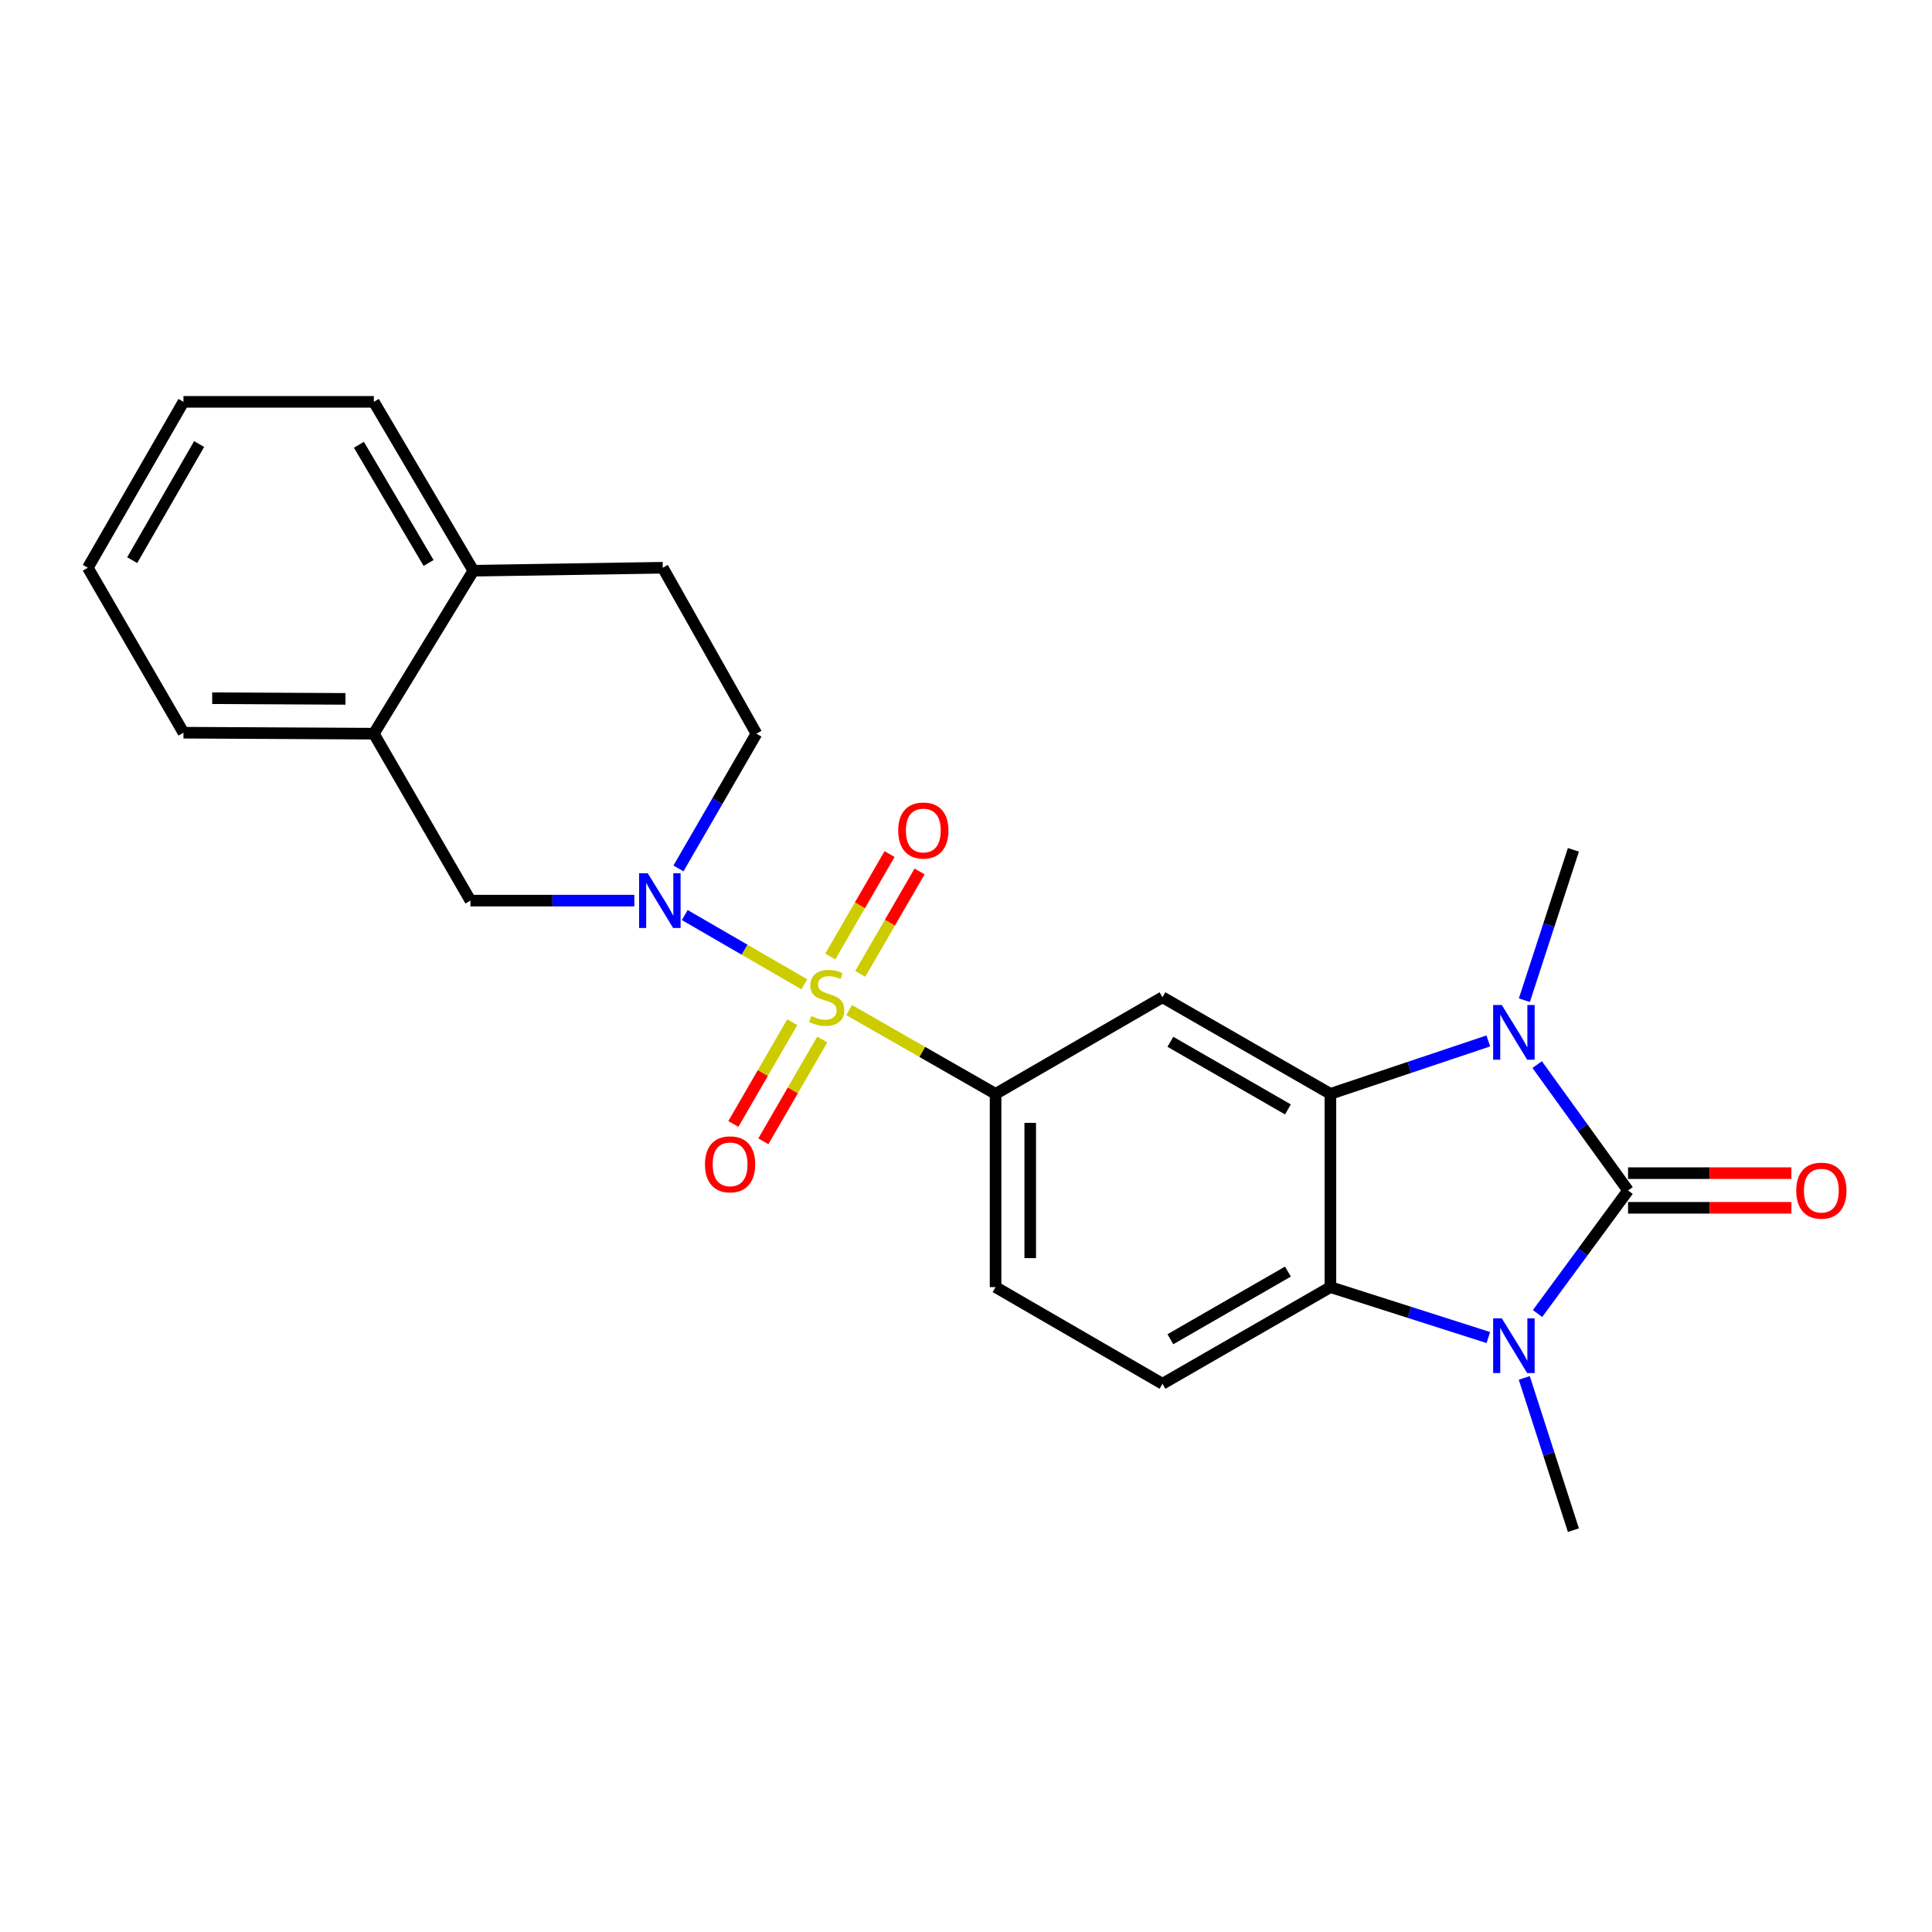 <?xml version='1.0' encoding='iso-8859-1'?>
<svg version='1.1' baseProfile='full'
              xmlns='http://www.w3.org/2000/svg'
                      xmlns:rdkit='http://www.rdkit.org/xml'
                      xmlns:xlink='http://www.w3.org/1999/xlink'
                  xml:space='preserve'
width='1000px' height='1000px' viewBox='0 0 1000 1000'>
<!-- END OF HEADER -->
<rect style='opacity:1.0;fill:#FFFFFF;stroke:none' width='1000' height='1000' x='0' y='0'> </rect>
<path class='bond-4' d='M 416.328,509.479 L 385.378,491.555' style='fill:none;fill-rule:evenodd;stroke:#CCCC00;stroke-width:6px;stroke-linecap:butt;stroke-linejoin:miter;stroke-opacity:1' />
<path class='bond-4' d='M 385.378,491.555 L 354.428,473.63' style='fill:none;fill-rule:evenodd;stroke:#0000FF;stroke-width:6px;stroke-linecap:butt;stroke-linejoin:miter;stroke-opacity:1' />
<path class='bond-6' d='M 439.501,522.818 L 477.404,544.503' style='fill:none;fill-rule:evenodd;stroke:#CCCC00;stroke-width:6px;stroke-linecap:butt;stroke-linejoin:miter;stroke-opacity:1' />
<path class='bond-6' d='M 477.404,544.503 L 515.308,566.188' style='fill:none;fill-rule:evenodd;stroke:#000000;stroke-width:6px;stroke-linecap:butt;stroke-linejoin:miter;stroke-opacity:1' />
<path class='bond-10' d='M 445.283,504.06 L 460.622,477.557' style='fill:none;fill-rule:evenodd;stroke:#CCCC00;stroke-width:6px;stroke-linecap:butt;stroke-linejoin:miter;stroke-opacity:1' />
<path class='bond-10' d='M 460.622,477.557 L 475.961,451.054' style='fill:none;fill-rule:evenodd;stroke:#FF0000;stroke-width:6px;stroke-linecap:butt;stroke-linejoin:miter;stroke-opacity:1' />
<path class='bond-10' d='M 429.758,495.075 L 445.098,468.572' style='fill:none;fill-rule:evenodd;stroke:#CCCC00;stroke-width:6px;stroke-linecap:butt;stroke-linejoin:miter;stroke-opacity:1' />
<path class='bond-10' d='M 445.098,468.572 L 460.437,442.069' style='fill:none;fill-rule:evenodd;stroke:#FF0000;stroke-width:6px;stroke-linecap:butt;stroke-linejoin:miter;stroke-opacity:1' />
<path class='bond-11' d='M 410.084,529.066 L 394.832,555.415' style='fill:none;fill-rule:evenodd;stroke:#CCCC00;stroke-width:6px;stroke-linecap:butt;stroke-linejoin:miter;stroke-opacity:1' />
<path class='bond-11' d='M 394.832,555.415 L 379.58,581.764' style='fill:none;fill-rule:evenodd;stroke:#FF0000;stroke-width:6px;stroke-linecap:butt;stroke-linejoin:miter;stroke-opacity:1' />
<path class='bond-11' d='M 425.608,538.052 L 410.356,564.401' style='fill:none;fill-rule:evenodd;stroke:#CCCC00;stroke-width:6px;stroke-linecap:butt;stroke-linejoin:miter;stroke-opacity:1' />
<path class='bond-11' d='M 410.356,564.401 L 395.104,590.75' style='fill:none;fill-rule:evenodd;stroke:#FF0000;stroke-width:6px;stroke-linecap:butt;stroke-linejoin:miter;stroke-opacity:1' />
<path class='bond-0' d='M 842.68,616.193 L 819.157,583.613' style='fill:none;fill-rule:evenodd;stroke:#000000;stroke-width:6px;stroke-linecap:butt;stroke-linejoin:miter;stroke-opacity:1' />
<path class='bond-0' d='M 819.157,583.613 L 795.633,551.033' style='fill:none;fill-rule:evenodd;stroke:#0000FF;stroke-width:6px;stroke-linecap:butt;stroke-linejoin:miter;stroke-opacity:1' />
<path class='bond-12' d='M 842.68,625.161 L 884.954,625.161' style='fill:none;fill-rule:evenodd;stroke:#000000;stroke-width:6px;stroke-linecap:butt;stroke-linejoin:miter;stroke-opacity:1' />
<path class='bond-12' d='M 884.954,625.161 L 927.228,625.161' style='fill:none;fill-rule:evenodd;stroke:#FF0000;stroke-width:6px;stroke-linecap:butt;stroke-linejoin:miter;stroke-opacity:1' />
<path class='bond-12' d='M 842.68,607.224 L 884.954,607.224' style='fill:none;fill-rule:evenodd;stroke:#000000;stroke-width:6px;stroke-linecap:butt;stroke-linejoin:miter;stroke-opacity:1' />
<path class='bond-12' d='M 884.954,607.224 L 927.228,607.224' style='fill:none;fill-rule:evenodd;stroke:#FF0000;stroke-width:6px;stroke-linecap:butt;stroke-linejoin:miter;stroke-opacity:1' />
<path class='bond-26' d='M 842.68,616.193 L 819.258,648.035' style='fill:none;fill-rule:evenodd;stroke:#000000;stroke-width:6px;stroke-linecap:butt;stroke-linejoin:miter;stroke-opacity:1' />
<path class='bond-26' d='M 819.258,648.035 L 795.836,679.878' style='fill:none;fill-rule:evenodd;stroke:#0000FF;stroke-width:6px;stroke-linecap:butt;stroke-linejoin:miter;stroke-opacity:1' />
<path class='bond-1' d='M 770.343,538.79 L 729.482,552.489' style='fill:none;fill-rule:evenodd;stroke:#0000FF;stroke-width:6px;stroke-linecap:butt;stroke-linejoin:miter;stroke-opacity:1' />
<path class='bond-1' d='M 729.482,552.489 L 688.62,566.188' style='fill:none;fill-rule:evenodd;stroke:#000000;stroke-width:6px;stroke-linecap:butt;stroke-linejoin:miter;stroke-opacity:1' />
<path class='bond-18' d='M 789.013,517.705 L 801.701,478.788' style='fill:none;fill-rule:evenodd;stroke:#0000FF;stroke-width:6px;stroke-linecap:butt;stroke-linejoin:miter;stroke-opacity:1' />
<path class='bond-18' d='M 801.701,478.788 L 814.389,439.871' style='fill:none;fill-rule:evenodd;stroke:#000000;stroke-width:6px;stroke-linecap:butt;stroke-linejoin:miter;stroke-opacity:1' />
<path class='bond-2' d='M 770.355,692.306 L 729.487,679.257' style='fill:none;fill-rule:evenodd;stroke:#0000FF;stroke-width:6px;stroke-linecap:butt;stroke-linejoin:miter;stroke-opacity:1' />
<path class='bond-2' d='M 729.487,679.257 L 688.62,666.207' style='fill:none;fill-rule:evenodd;stroke:#000000;stroke-width:6px;stroke-linecap:butt;stroke-linejoin:miter;stroke-opacity:1' />
<path class='bond-19' d='M 788.964,713.199 L 801.677,752.603' style='fill:none;fill-rule:evenodd;stroke:#0000FF;stroke-width:6px;stroke-linecap:butt;stroke-linejoin:miter;stroke-opacity:1' />
<path class='bond-19' d='M 801.677,752.603 L 814.389,792.006' style='fill:none;fill-rule:evenodd;stroke:#000000;stroke-width:6px;stroke-linecap:butt;stroke-linejoin:miter;stroke-opacity:1' />
<path class='bond-3' d='M 688.62,566.188 L 601.695,516.183' style='fill:none;fill-rule:evenodd;stroke:#000000;stroke-width:6px;stroke-linecap:butt;stroke-linejoin:miter;stroke-opacity:1' />
<path class='bond-3' d='M 666.637,574.235 L 605.789,539.232' style='fill:none;fill-rule:evenodd;stroke:#000000;stroke-width:6px;stroke-linecap:butt;stroke-linejoin:miter;stroke-opacity:1' />
<path class='bond-24' d='M 688.62,566.188 L 688.62,666.207' style='fill:none;fill-rule:evenodd;stroke:#000000;stroke-width:6px;stroke-linecap:butt;stroke-linejoin:miter;stroke-opacity:1' />
<path class='bond-8' d='M 328.336,466.159 L 285.918,466.159' style='fill:none;fill-rule:evenodd;stroke:#0000FF;stroke-width:6px;stroke-linecap:butt;stroke-linejoin:miter;stroke-opacity:1' />
<path class='bond-8' d='M 285.918,466.159 L 243.5,466.159' style='fill:none;fill-rule:evenodd;stroke:#000000;stroke-width:6px;stroke-linecap:butt;stroke-linejoin:miter;stroke-opacity:1' />
<path class='bond-14' d='M 351.164,449.503 L 371.343,414.627' style='fill:none;fill-rule:evenodd;stroke:#0000FF;stroke-width:6px;stroke-linecap:butt;stroke-linejoin:miter;stroke-opacity:1' />
<path class='bond-14' d='M 371.343,414.627 L 391.521,379.752' style='fill:none;fill-rule:evenodd;stroke:#000000;stroke-width:6px;stroke-linecap:butt;stroke-linejoin:miter;stroke-opacity:1' />
<path class='bond-5' d='M 688.62,666.207 L 601.695,716.242' style='fill:none;fill-rule:evenodd;stroke:#000000;stroke-width:6px;stroke-linecap:butt;stroke-linejoin:miter;stroke-opacity:1' />
<path class='bond-5' d='M 666.633,658.167 L 605.785,693.191' style='fill:none;fill-rule:evenodd;stroke:#000000;stroke-width:6px;stroke-linecap:butt;stroke-linejoin:miter;stroke-opacity:1' />
<path class='bond-7' d='M 515.308,566.188 L 601.695,516.183' style='fill:none;fill-rule:evenodd;stroke:#000000;stroke-width:6px;stroke-linecap:butt;stroke-linejoin:miter;stroke-opacity:1' />
<path class='bond-15' d='M 515.308,566.188 L 515.308,666.207' style='fill:none;fill-rule:evenodd;stroke:#000000;stroke-width:6px;stroke-linecap:butt;stroke-linejoin:miter;stroke-opacity:1' />
<path class='bond-15' d='M 533.245,581.191 L 533.245,651.204' style='fill:none;fill-rule:evenodd;stroke:#000000;stroke-width:6px;stroke-linecap:butt;stroke-linejoin:miter;stroke-opacity:1' />
<path class='bond-13' d='M 243.5,466.159 L 193.496,379.752' style='fill:none;fill-rule:evenodd;stroke:#000000;stroke-width:6px;stroke-linecap:butt;stroke-linejoin:miter;stroke-opacity:1' />
<path class='bond-9' d='M 601.695,716.242 L 515.308,666.207' style='fill:none;fill-rule:evenodd;stroke:#000000;stroke-width:6px;stroke-linecap:butt;stroke-linejoin:miter;stroke-opacity:1' />
<path class='bond-20' d='M 193.496,379.752 L 94.961,379.243' style='fill:none;fill-rule:evenodd;stroke:#000000;stroke-width:6px;stroke-linecap:butt;stroke-linejoin:miter;stroke-opacity:1' />
<path class='bond-20' d='M 178.808,361.738 L 109.834,361.383' style='fill:none;fill-rule:evenodd;stroke:#000000;stroke-width:6px;stroke-linecap:butt;stroke-linejoin:miter;stroke-opacity:1' />
<path class='bond-25' d='M 193.496,379.752 L 245.015,295.397' style='fill:none;fill-rule:evenodd;stroke:#000000;stroke-width:6px;stroke-linecap:butt;stroke-linejoin:miter;stroke-opacity:1' />
<path class='bond-17' d='M 391.521,379.752 L 343.041,293.863' style='fill:none;fill-rule:evenodd;stroke:#000000;stroke-width:6px;stroke-linecap:butt;stroke-linejoin:miter;stroke-opacity:1' />
<path class='bond-16' d='M 245.015,295.397 L 343.041,293.863' style='fill:none;fill-rule:evenodd;stroke:#000000;stroke-width:6px;stroke-linecap:butt;stroke-linejoin:miter;stroke-opacity:1' />
<path class='bond-21' d='M 245.015,295.397 L 193.496,207.994' style='fill:none;fill-rule:evenodd;stroke:#000000;stroke-width:6px;stroke-linecap:butt;stroke-linejoin:miter;stroke-opacity:1' />
<path class='bond-21' d='M 221.835,291.395 L 185.771,230.212' style='fill:none;fill-rule:evenodd;stroke:#000000;stroke-width:6px;stroke-linecap:butt;stroke-linejoin:miter;stroke-opacity:1' />
<path class='bond-22' d='M 94.961,379.243 L 45.455,293.863' style='fill:none;fill-rule:evenodd;stroke:#000000;stroke-width:6px;stroke-linecap:butt;stroke-linejoin:miter;stroke-opacity:1' />
<path class='bond-23' d='M 193.496,207.994 L 94.961,207.994' style='fill:none;fill-rule:evenodd;stroke:#000000;stroke-width:6px;stroke-linecap:butt;stroke-linejoin:miter;stroke-opacity:1' />
<path class='bond-27' d='M 45.455,293.863 L 94.961,207.994' style='fill:none;fill-rule:evenodd;stroke:#000000;stroke-width:6px;stroke-linecap:butt;stroke-linejoin:miter;stroke-opacity:1' />
<path class='bond-27' d='M 68.42,289.941 L 103.075,229.833' style='fill:none;fill-rule:evenodd;stroke:#000000;stroke-width:6px;stroke-linecap:butt;stroke-linejoin:miter;stroke-opacity:1' />
<path  class='atom-0' d='M 419.904 525.903
Q 420.224 526.023, 421.544 526.583
Q 422.864 527.143, 424.304 527.503
Q 425.784 527.823, 427.224 527.823
Q 429.904 527.823, 431.464 526.543
Q 433.024 525.223, 433.024 522.943
Q 433.024 521.383, 432.224 520.423
Q 431.464 519.463, 430.264 518.943
Q 429.064 518.423, 427.064 517.823
Q 424.544 517.063, 423.024 516.343
Q 421.544 515.623, 420.464 514.103
Q 419.424 512.583, 419.424 510.023
Q 419.424 506.463, 421.824 504.263
Q 424.264 502.063, 429.064 502.063
Q 432.344 502.063, 436.064 503.623
L 435.144 506.703
Q 431.744 505.303, 429.184 505.303
Q 426.424 505.303, 424.904 506.463
Q 423.384 507.583, 423.424 509.543
Q 423.424 511.063, 424.184 511.983
Q 424.984 512.903, 426.104 513.423
Q 427.264 513.943, 429.184 514.543
Q 431.744 515.343, 433.264 516.143
Q 434.784 516.943, 435.864 518.583
Q 436.984 520.183, 436.984 522.943
Q 436.984 526.863, 434.344 528.983
Q 431.744 531.063, 427.384 531.063
Q 424.864 531.063, 422.944 530.503
Q 421.064 529.983, 418.824 529.063
L 419.904 525.903
' fill='#CCCC00'/>
<path  class='atom-2' d='M 777.327 520.19
L 786.607 535.19
Q 787.527 536.67, 789.007 539.35
Q 790.487 542.03, 790.567 542.19
L 790.567 520.19
L 794.327 520.19
L 794.327 548.51
L 790.447 548.51
L 780.487 532.11
Q 779.327 530.19, 778.087 527.99
Q 776.887 525.79, 776.527 525.11
L 776.527 548.51
L 772.847 548.51
L 772.847 520.19
L 777.327 520.19
' fill='#0000FF'/>
<path  class='atom-3' d='M 777.327 682.371
L 786.607 697.371
Q 787.527 698.851, 789.007 701.531
Q 790.487 704.211, 790.567 704.371
L 790.567 682.371
L 794.327 682.371
L 794.327 710.691
L 790.447 710.691
L 780.487 694.291
Q 779.327 692.371, 778.087 690.171
Q 776.887 687.971, 776.527 687.291
L 776.527 710.691
L 772.847 710.691
L 772.847 682.371
L 777.327 682.371
' fill='#0000FF'/>
<path  class='atom-5' d='M 335.267 451.999
L 344.547 466.999
Q 345.467 468.479, 346.947 471.159
Q 348.427 473.839, 348.507 473.999
L 348.507 451.999
L 352.267 451.999
L 352.267 480.319
L 348.387 480.319
L 338.427 463.919
Q 337.267 461.999, 336.027 459.799
Q 334.827 457.599, 334.467 456.919
L 334.467 480.319
L 330.787 480.319
L 330.787 451.999
L 335.267 451.999
' fill='#0000FF'/>
<path  class='atom-11' d='M 464.909 429.866
Q 464.909 423.066, 468.269 419.266
Q 471.629 415.466, 477.909 415.466
Q 484.189 415.466, 487.549 419.266
Q 490.909 423.066, 490.909 429.866
Q 490.909 436.746, 487.509 440.666
Q 484.109 444.546, 477.909 444.546
Q 471.669 444.546, 468.269 440.666
Q 464.909 436.786, 464.909 429.866
M 477.909 441.346
Q 482.229 441.346, 484.549 438.466
Q 486.909 435.546, 486.909 429.866
Q 486.909 424.306, 484.549 421.506
Q 482.229 418.666, 477.909 418.666
Q 473.589 418.666, 471.229 421.466
Q 468.909 424.266, 468.909 429.866
Q 468.909 435.586, 471.229 438.466
Q 473.589 441.346, 477.909 441.346
' fill='#FF0000'/>
<path  class='atom-12' d='M 364.899 602.65
Q 364.899 595.85, 368.259 592.05
Q 371.619 588.25, 377.899 588.25
Q 384.179 588.25, 387.539 592.05
Q 390.899 595.85, 390.899 602.65
Q 390.899 609.53, 387.499 613.45
Q 384.099 617.33, 377.899 617.33
Q 371.659 617.33, 368.259 613.45
Q 364.899 609.57, 364.899 602.65
M 377.899 614.13
Q 382.219 614.13, 384.539 611.25
Q 386.899 608.33, 386.899 602.65
Q 386.899 597.09, 384.539 594.29
Q 382.219 591.45, 377.899 591.45
Q 373.579 591.45, 371.219 594.25
Q 368.899 597.05, 368.899 602.65
Q 368.899 608.37, 371.219 611.25
Q 373.579 614.13, 377.899 614.13
' fill='#FF0000'/>
<path  class='atom-13' d='M 929.729 616.273
Q 929.729 609.473, 933.089 605.673
Q 936.449 601.873, 942.729 601.873
Q 949.009 601.873, 952.369 605.673
Q 955.729 609.473, 955.729 616.273
Q 955.729 623.153, 952.329 627.073
Q 948.929 630.953, 942.729 630.953
Q 936.489 630.953, 933.089 627.073
Q 929.729 623.193, 929.729 616.273
M 942.729 627.753
Q 947.049 627.753, 949.369 624.873
Q 951.729 621.953, 951.729 616.273
Q 951.729 610.713, 949.369 607.913
Q 947.049 605.073, 942.729 605.073
Q 938.409 605.073, 936.049 607.873
Q 933.729 610.673, 933.729 616.273
Q 933.729 621.993, 936.049 624.873
Q 938.409 627.753, 942.729 627.753
' fill='#FF0000'/>
</svg>
